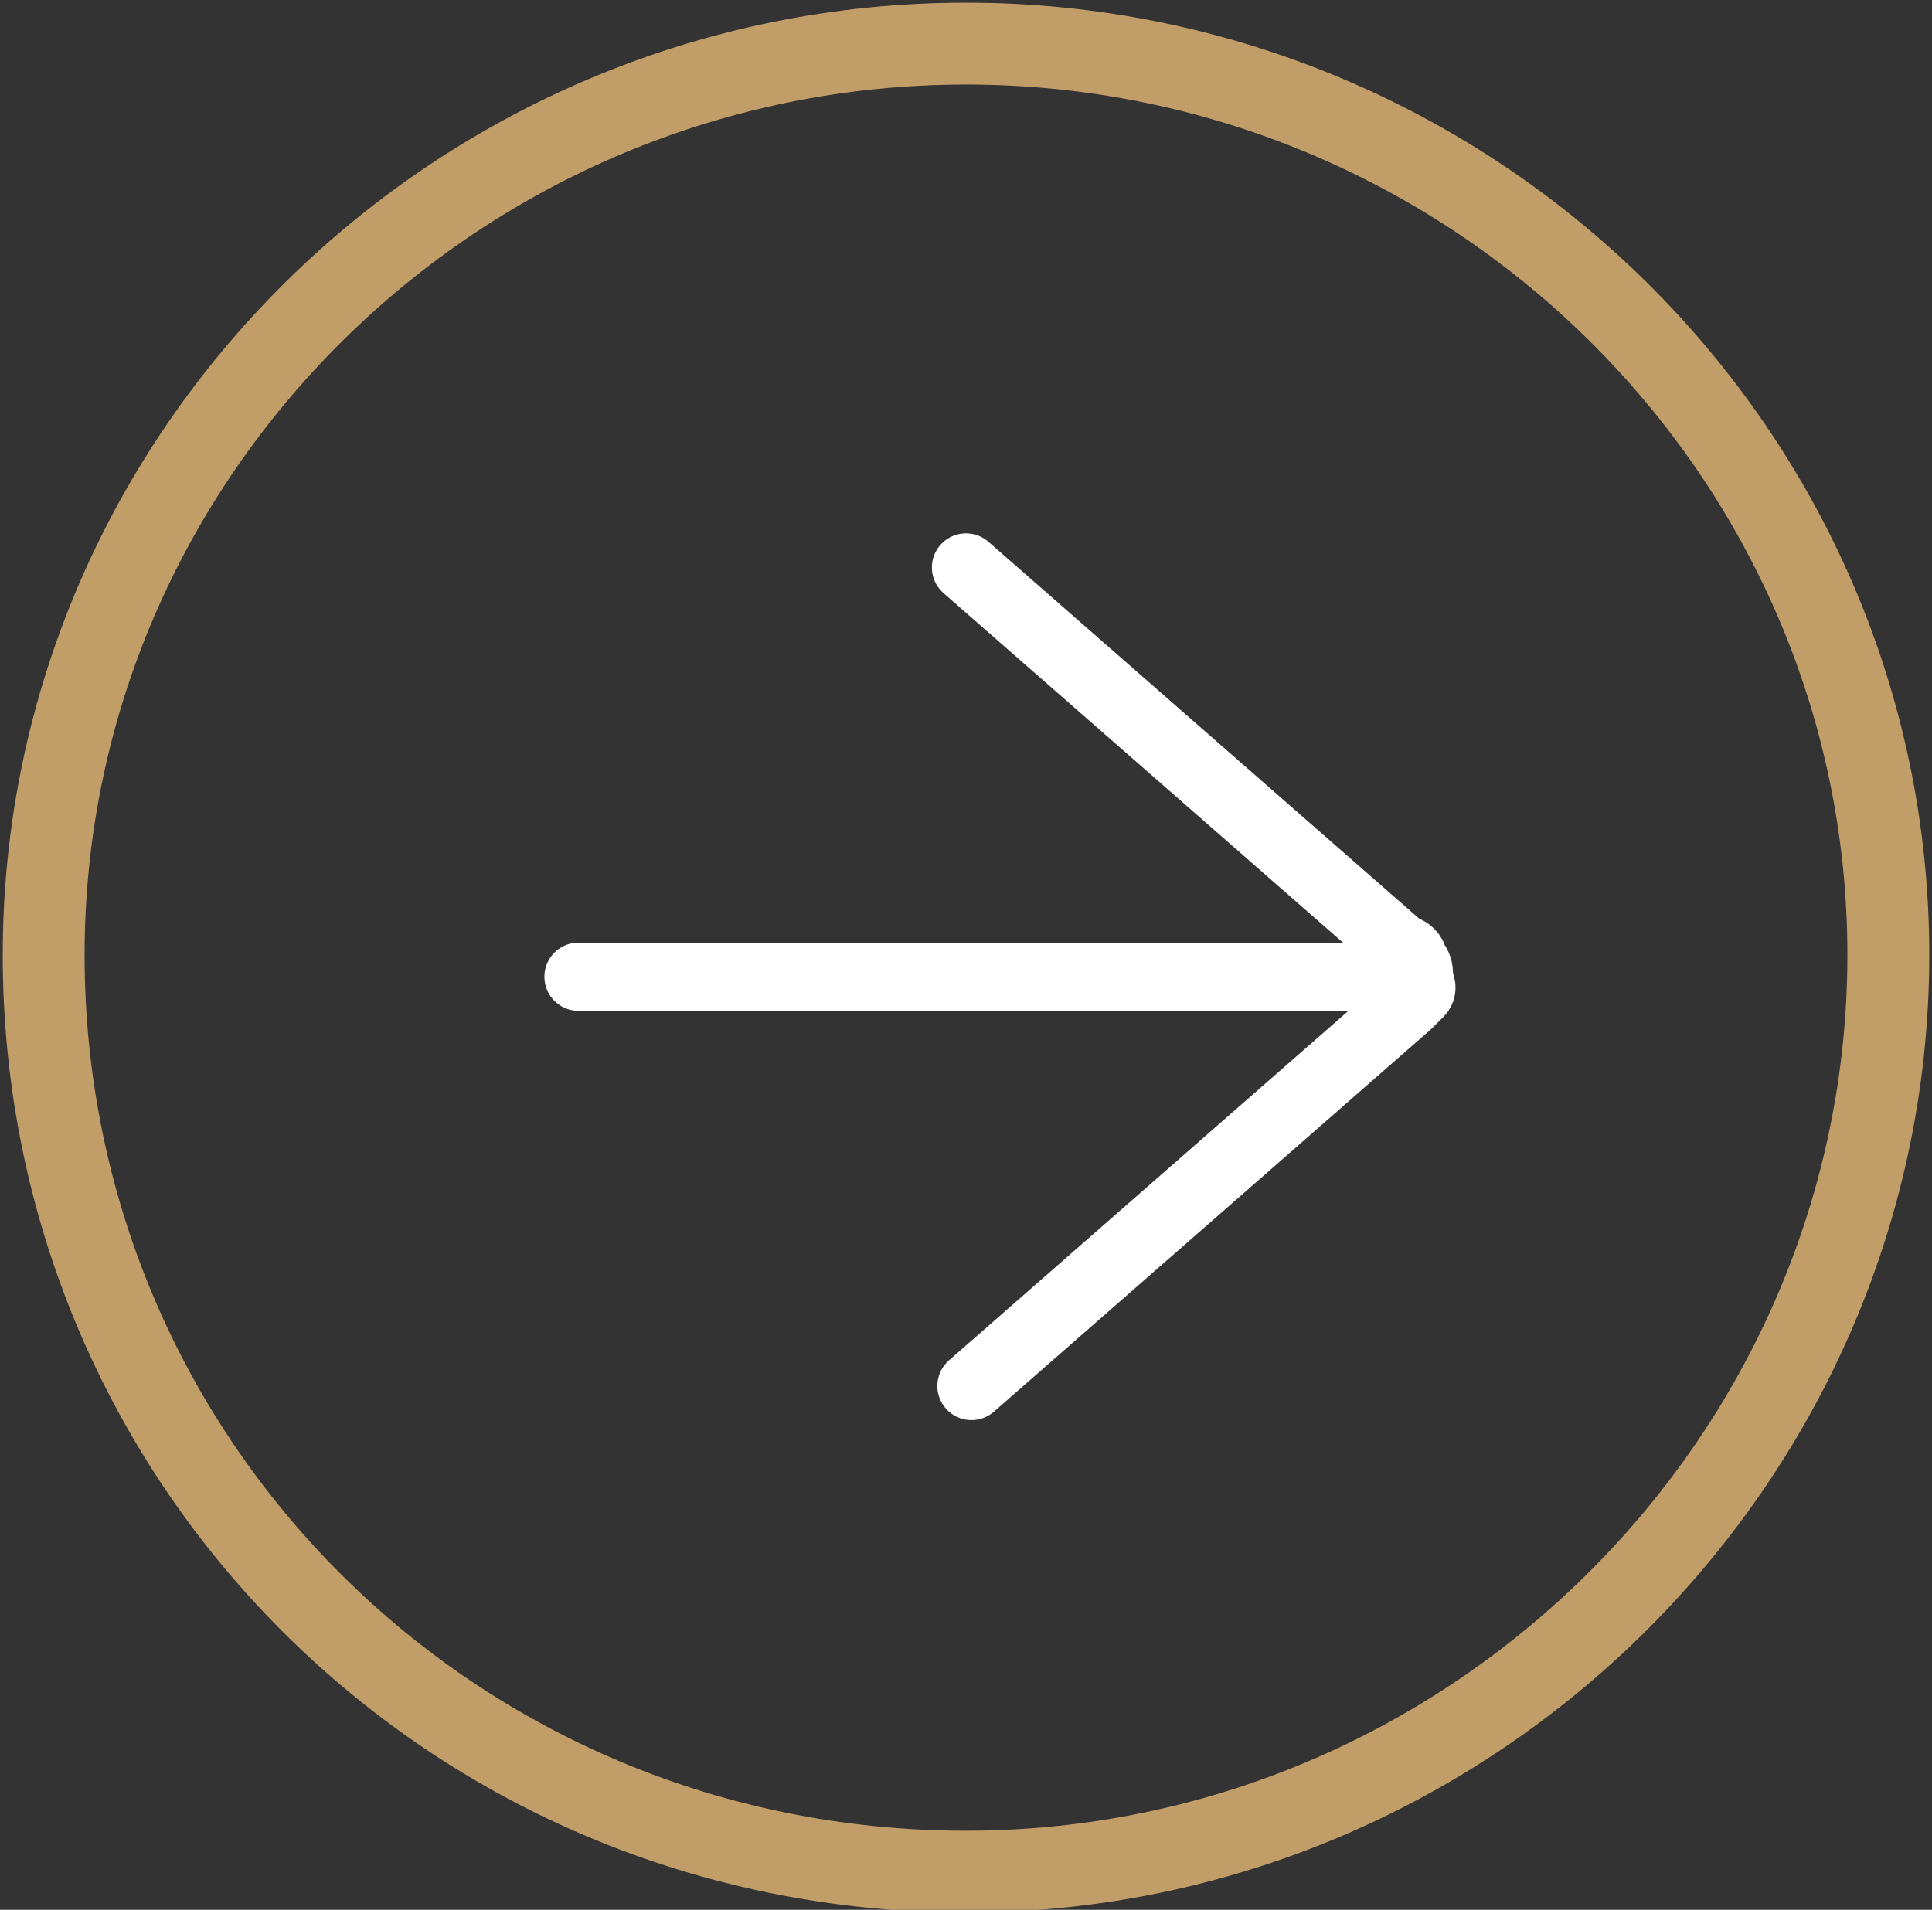 <?xml version="1.0" encoding="utf-8"?>
<!-- Generator: Adobe Illustrator 27.2.0, SVG Export Plug-In . SVG Version: 6.00 Build 0)  -->
<svg version="1.1" id="Layer_1" xmlns="http://www.w3.org/2000/svg" xmlns:xlink="http://www.w3.org/1999/xlink" x="0px" y="0px"
	 viewBox="0 0 35.4 35" style="enable-background:new 0 0 35.4 35;" xml:space="preserve">
<rect x="0" y="0" width="35.4" height="35" fill="#333333" stroke="none"/>
<style type="text/css">
	.st0{fill:none;stroke:#C19D68;stroke-width:1.5;}
	.st1{fill:none;stroke:#FFFFFF;stroke-width:1.25;stroke-linecap:round;stroke-linejoin:round;}
</style>
<path class="st0" d="M34.6,17.5c0,9.2-7.6,16.8-16.9,16.8c-9.4,0-16.9-7.5-16.9-16.8c0-9.2,7.6-16.7,16.9-16.7
	C27,0.8,34.6,8.3,34.6,17.5z"/>
<path class="st1" d="M26,17.9H10.6"/>
<path class="st1" d="M17.8,25.4l8-7c0.1-0.1,0.1-0.1,0.2-0.2s0-0.2,0-0.3s0-0.2-0.1-0.3c0-0.1-0.1-0.2-0.2-0.2l-8-7"/>
</svg>
